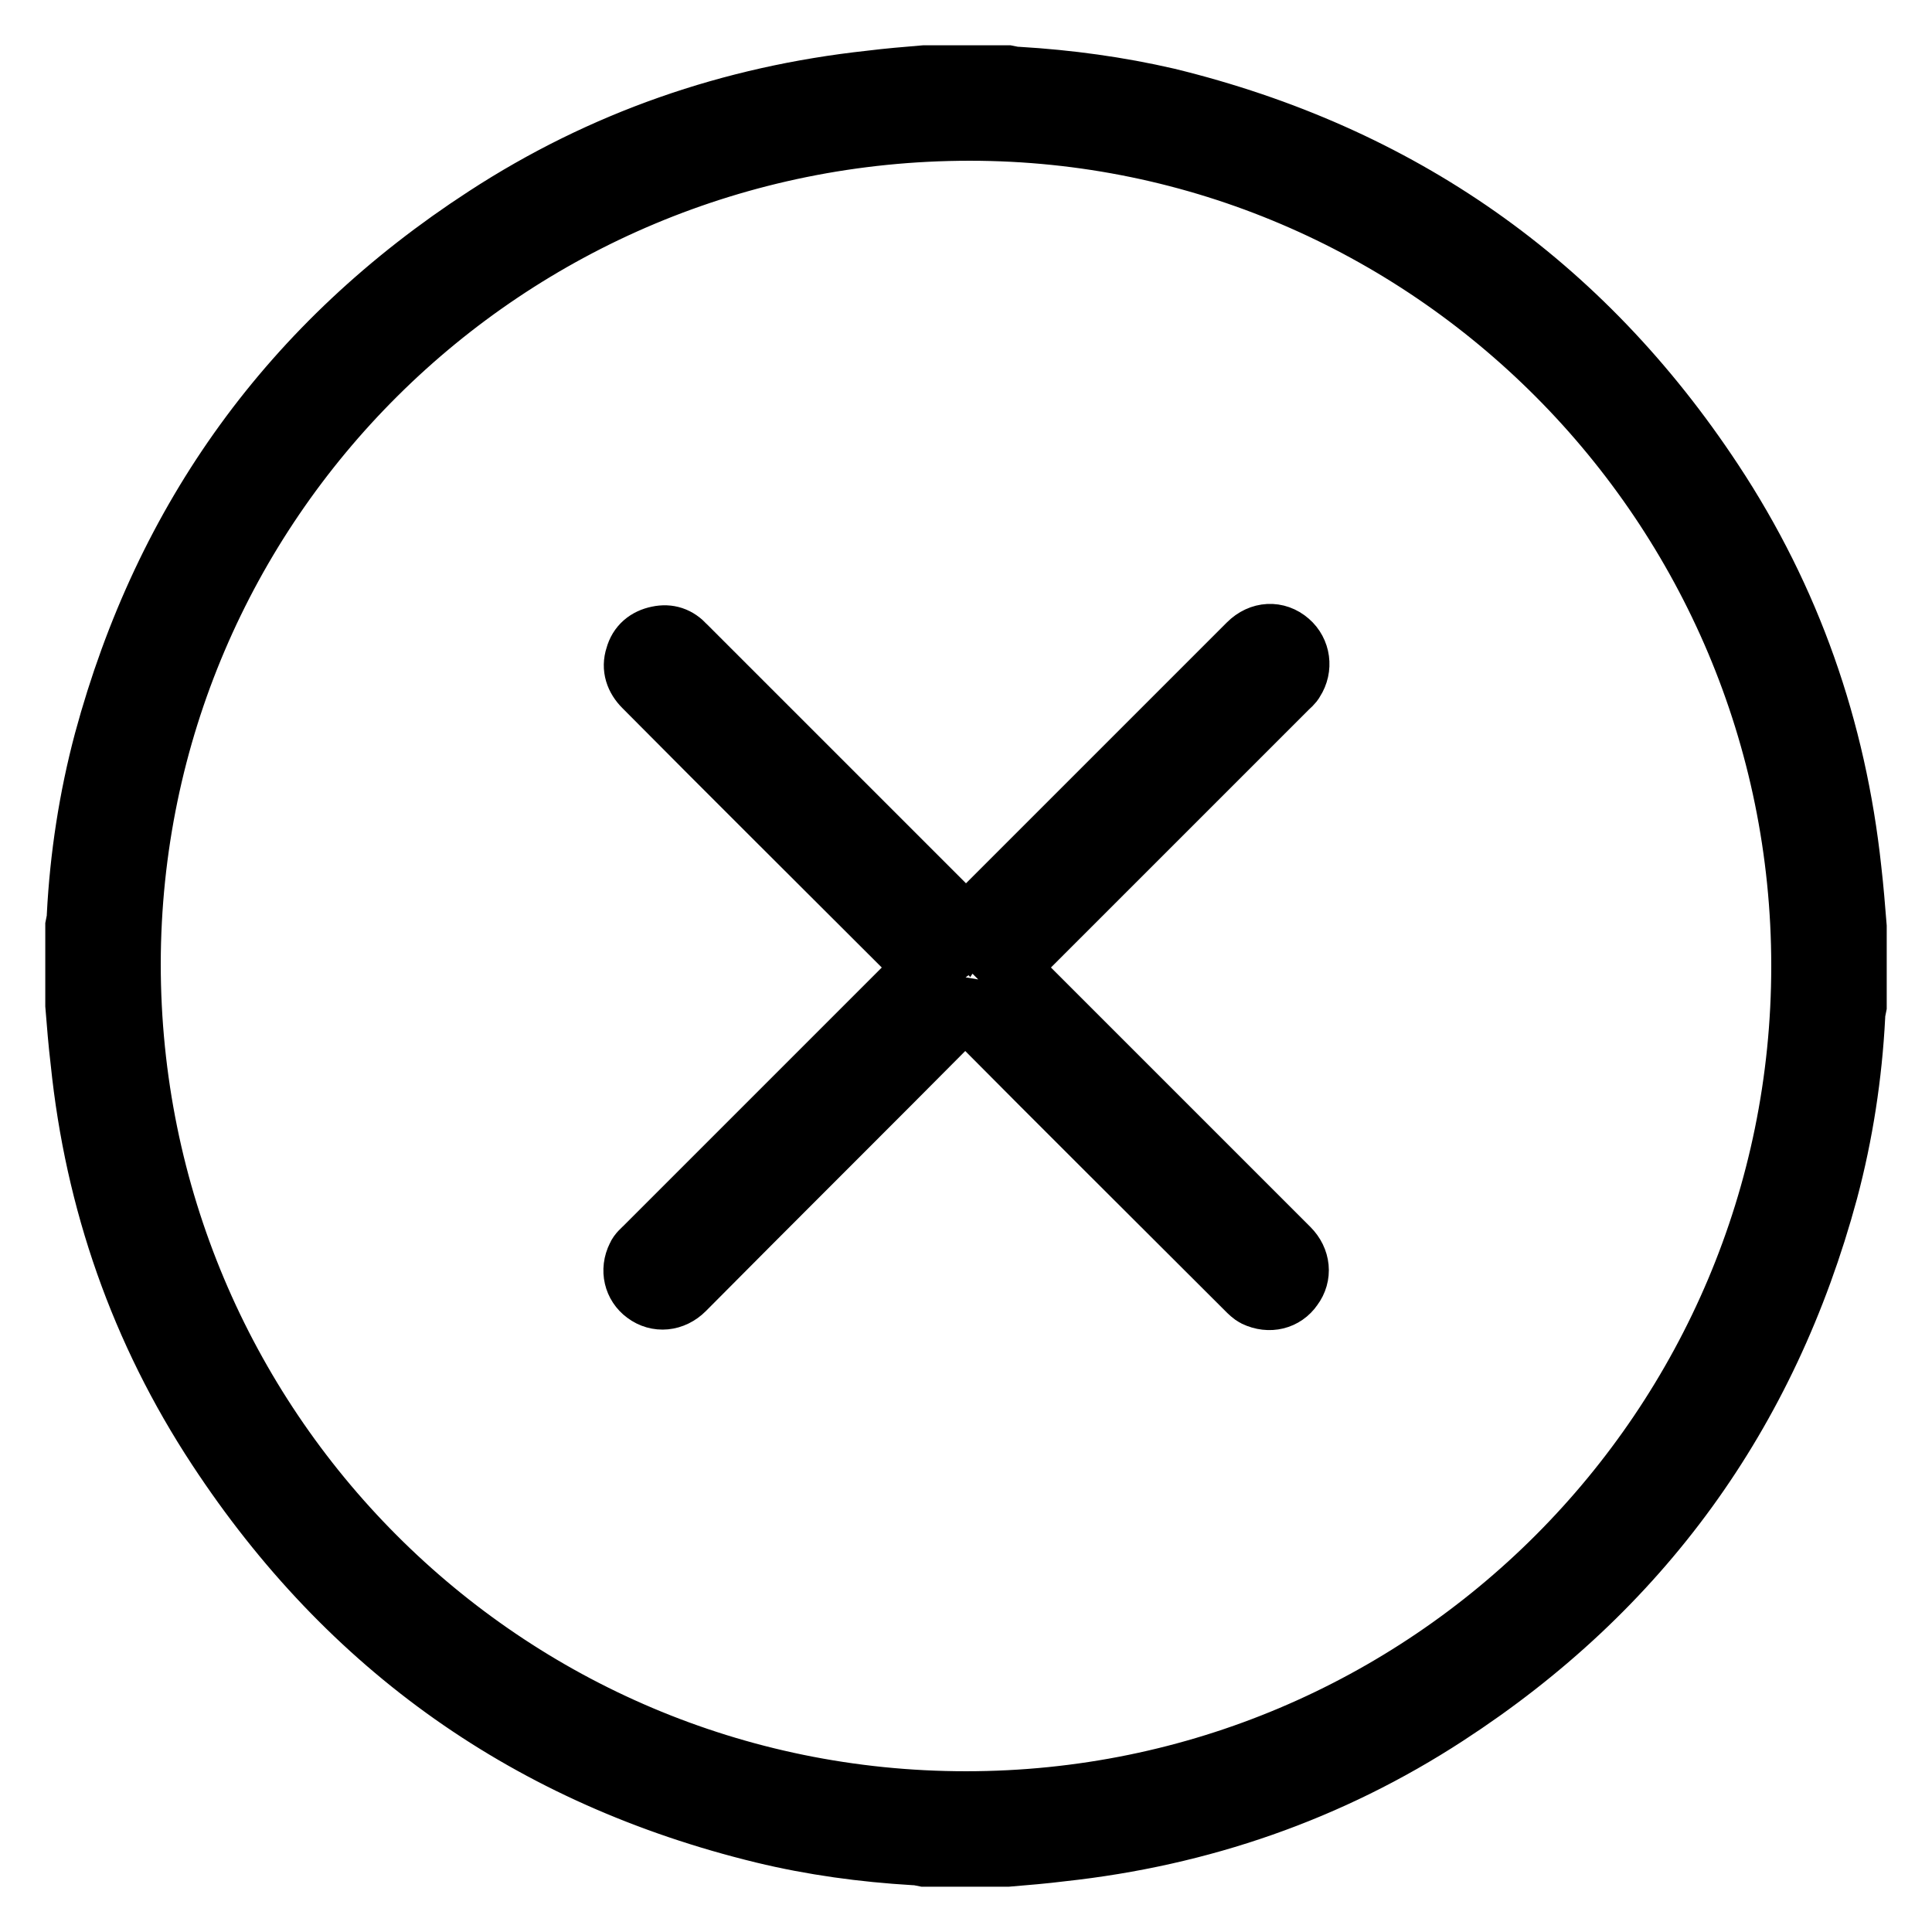 <?xml version="1.0" encoding="utf-8"?>
<!-- Svg Vector Icons : http://www.onlinewebfonts.com/icon -->
<!DOCTYPE svg PUBLIC "-//W3C//DTD SVG 1.1//EN" "http://www.w3.org/Graphics/SVG/1.1/DTD/svg11.dtd">
<svg version="1.1" xmlns="http://www.w3.org/2000/svg" xmlns:xlink="http://www.w3.org/1999/xlink" x="0px" y="0px" viewBox="0 0 256 256" enable-background="new 0 0 256 256" xml:space="preserve">
<g> <path stroke-width="8" fill-opacity="0" stroke="#000000"  d="M246,122.8v10.5c-0.1,0.5-0.2,0.9-0.2,1.4c-0.4,7.8-1.6,15.6-3.6,23.1c-8,29.6-24.8,52.8-50.5,69.5 c-15.5,10.1-32.6,16-51,18c-2.4,0.3-4.8,0.5-7.2,0.7h-11c-0.5-0.1-0.9-0.2-1.4-0.2c-6.7-0.4-13.4-1.3-20-2.9 c-30.8-7.5-54.9-24.5-72.3-51c-10.2-15.5-16.2-32.7-18.1-51.2c-0.3-2.5-0.5-5-0.7-7.5v-10.5c0.1-0.5,0.2-0.9,0.2-1.4 c0.4-7.8,1.6-15.6,3.6-23.1c8-29.6,24.8-52.8,50.5-69.5c15.5-10.1,32.6-16,51-18c2.4-0.3,4.8-0.5,7.2-0.7h11 c0.5,0.1,0.9,0.2,1.4,0.2c6.7,0.4,13.3,1.3,19.8,2.8c30.7,7.5,54.9,24.4,72.3,50.8c10.3,15.6,16.3,32.8,18.3,51.4 C245.6,117.8,245.8,120.3,246,122.8L246,122.8z M238.7,128c0-61-49.5-110.7-110.2-110.7C67.1,17.3,17.4,66.6,17.3,127.7 c0,61.4,49.5,111,110.7,111C189.2,238.7,238.7,189.1,238.7,128z"/> <path stroke-width="8" fill-opacity="0" stroke="#000000"  d="M128.2,122.8c0.4-0.6,0.7-1,1-1.3c12.1-12.1,24.2-24.2,36.2-36.2c1.6-1.6,3.8-1.7,5.4-0.3 c1.5,1.3,1.8,3.5,0.7,5.2c-0.2,0.4-0.6,0.7-0.9,1c-12,12-23.9,23.9-35.9,35.9c-0.3,0.3-0.7,0.6-1.1,1c0.4,0.4,0.7,0.8,1,1.1 c12.1,12.1,24.2,24.2,36.2,36.2c1.5,1.5,1.7,3.6,0.5,5.2c-1.1,1.6-3.1,2.1-5,1.2c-0.4-0.2-0.8-0.6-1.1-0.9 c-12-12-24.1-24-36.1-36.1c-0.3-0.3-0.6-0.8-0.9-1.2l-0.6-0.1c-0.3,0.4-0.4,0.9-0.8,1.2c-12,12.1-24.1,24.1-36.1,36.2 c-1.5,1.5-3.6,1.7-5.2,0.5c-1.5-1.1-2-3.1-1.1-4.9c0.2-0.5,0.7-0.9,1.1-1.3c12-12,23.9-23.9,35.9-35.9c0.3-0.3,0.8-0.6,1.5-1.1 c-0.8-0.5-1.2-0.8-1.5-1.1c-12-12-24.1-24-36.1-36.1c-1.1-1.1-1.6-2.5-1.1-4c0.4-1.5,1.5-2.4,3-2.7c1.4-0.3,2.6,0.1,3.6,1.2 c5,5,9.9,9.9,14.9,14.9c7.1,7.1,14.2,14.2,21.3,21.3C127.4,121.8,127.7,122.2,128.2,122.8L128.2,122.8z"/></g>
</svg>